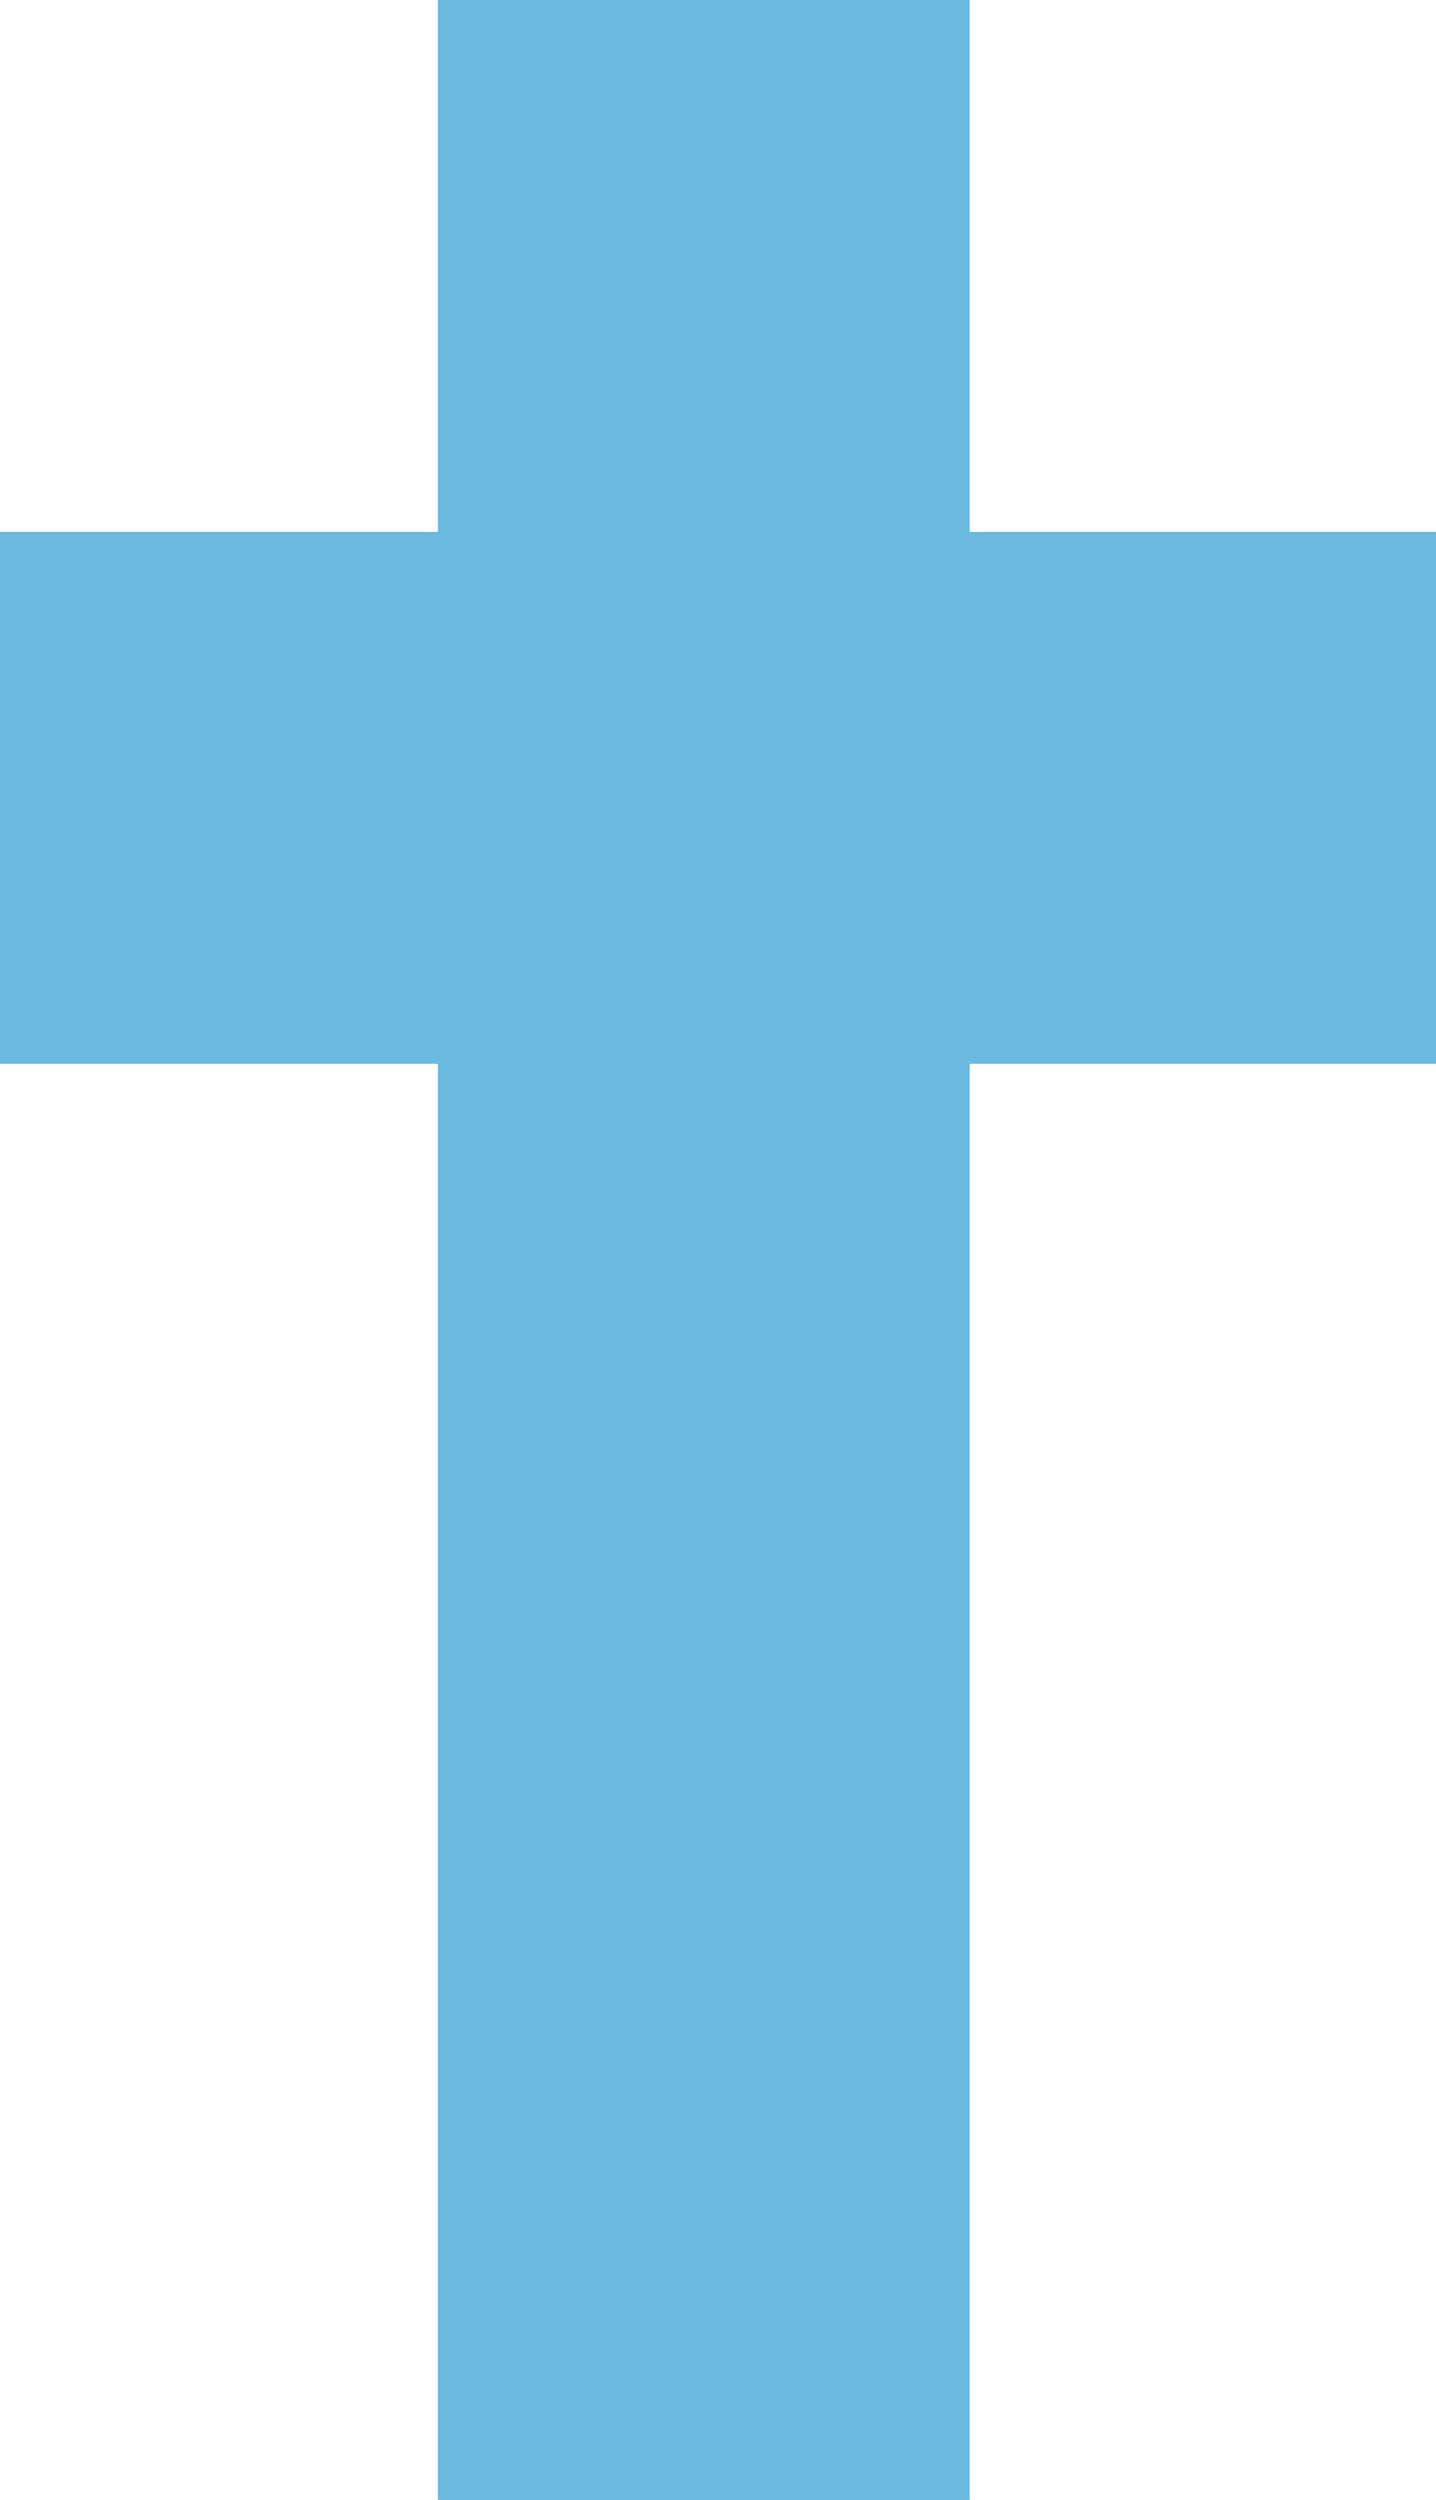 <svg xmlns="http://www.w3.org/2000/svg" width="28.928" height="50.357" viewBox="0 0 28.928 50.357"><g id="Group_10420" data-name="Group 10420" transform="translate(-927.997 -988.007)"><path id="Line_456" data-name="Line 456" d="M5.714,50.357H-5V0H5.714Z" transform="translate(941.817 988.007)" fill="#6ab9df"></path><path id="Line_457" data-name="Line 457" d="M28.928,5.714H0V-5H28.928Z" transform="translate(927.997 1003.721)" fill="#6ab9df"></path></g></svg>